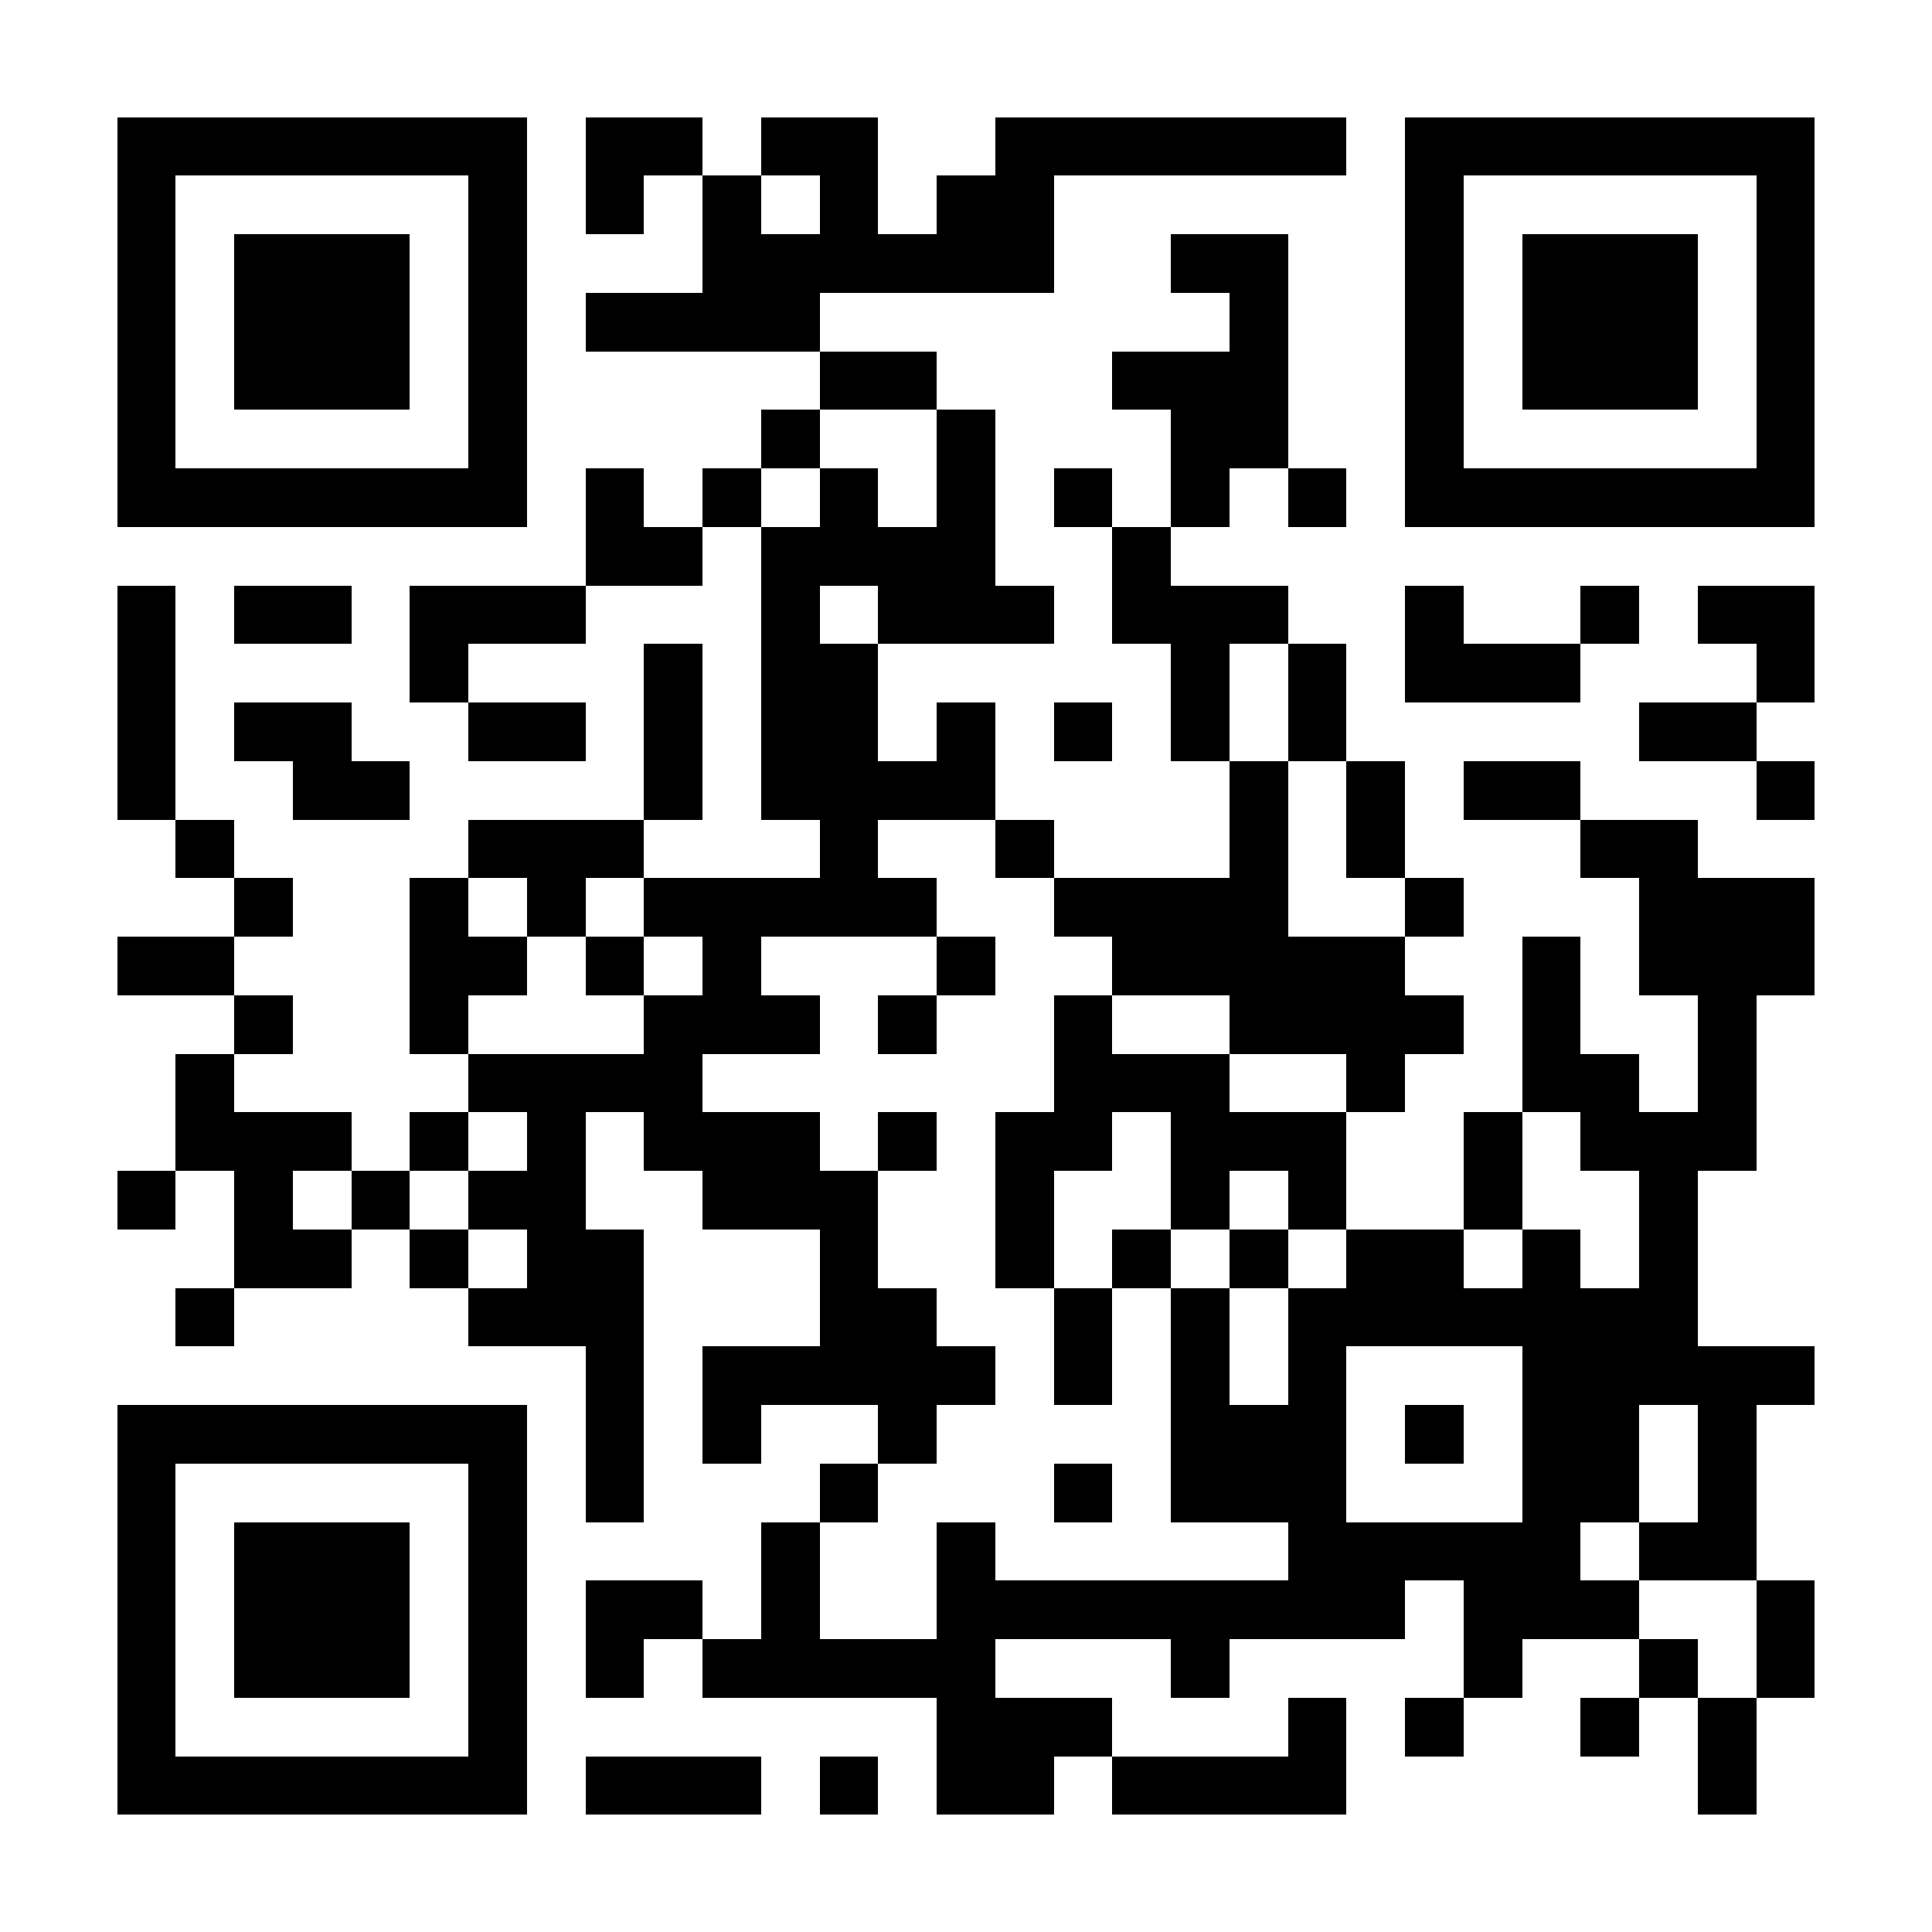 <?xml version="1.0" encoding="UTF-8"?>
<!DOCTYPE svg PUBLIC '-//W3C//DTD SVG 1.0//EN'
          'http://www.w3.org/TR/2001/REC-SVG-20010904/DTD/svg10.dtd'>
<svg fill="#fff" height="33" shape-rendering="crispEdges" style="fill: #fff;" viewBox="0 0 33 33" width="33" xmlns="http://www.w3.org/2000/svg" xmlns:xlink="http://www.w3.org/1999/xlink"
><path d="M0 0h33v33H0z"
  /><path d="M2 2.5h7m1 0h2m1 0h2m2 0h6m1 0h7M2 3.5h1m5 0h1m1 0h1m1 0h1m1 0h1m1 0h2m6 0h1m5 0h1M2 4.5h1m1 0h3m1 0h1m3 0h6m2 0h2m2 0h1m1 0h3m1 0h1M2 5.5h1m1 0h3m1 0h1m1 0h4m7 0h1m2 0h1m1 0h3m1 0h1M2 6.5h1m1 0h3m1 0h1m5 0h2m3 0h3m2 0h1m1 0h3m1 0h1M2 7.5h1m5 0h1m4 0h1m2 0h1m3 0h2m2 0h1m5 0h1M2 8.5h7m1 0h1m1 0h1m1 0h1m1 0h1m1 0h1m1 0h1m1 0h1m1 0h7M10 9.5h2m1 0h4m2 0h1M2 10.5h1m1 0h2m1 0h3m3 0h1m1 0h3m1 0h3m2 0h1m2 0h1m1 0h2M2 11.5h1m4 0h1m3 0h1m1 0h2m5 0h1m1 0h1m1 0h3m3 0h1M2 12.5h1m1 0h2m2 0h2m1 0h1m1 0h2m1 0h1m1 0h1m1 0h1m1 0h1m5 0h2M2 13.5h1m2 0h2m4 0h1m1 0h4m4 0h1m1 0h1m1 0h2m3 0h1M3 14.5h1m4 0h3m3 0h1m2 0h1m3 0h1m1 0h1m3 0h2M4 15.5h1m2 0h1m1 0h1m1 0h5m2 0h4m2 0h1m3 0h3M2 16.5h2m3 0h2m1 0h1m1 0h1m3 0h1m2 0h5m2 0h1m1 0h3M4 17.5h1m2 0h1m3 0h3m1 0h1m2 0h1m2 0h4m1 0h1m2 0h1M3 18.5h1m4 0h4m6 0h3m2 0h1m2 0h2m1 0h1M3 19.5h3m1 0h1m1 0h1m1 0h3m1 0h1m1 0h2m1 0h3m2 0h1m1 0h3M2 20.5h1m1 0h1m1 0h1m1 0h2m2 0h3m2 0h1m2 0h1m1 0h1m2 0h1m2 0h1M4 21.5h2m1 0h1m1 0h2m3 0h1m2 0h1m1 0h1m1 0h1m1 0h2m1 0h1m1 0h1M3 22.5h1m4 0h3m3 0h2m2 0h1m1 0h1m1 0h7M10 23.5h1m1 0h5m1 0h1m1 0h1m1 0h1m3 0h5M2 24.5h7m1 0h1m1 0h1m2 0h1m4 0h3m1 0h1m1 0h2m1 0h1M2 25.5h1m5 0h1m1 0h1m3 0h1m3 0h1m1 0h3m3 0h2m1 0h1M2 26.5h1m1 0h3m1 0h1m4 0h1m2 0h1m5 0h5m1 0h2M2 27.5h1m1 0h3m1 0h1m1 0h2m1 0h1m2 0h8m1 0h3m2 0h1M2 28.5h1m1 0h3m1 0h1m1 0h1m1 0h5m3 0h1m4 0h1m2 0h1m1 0h1M2 29.5h1m5 0h1m7 0h3m3 0h1m1 0h1m2 0h1m1 0h1M2 30.5h7m1 0h3m1 0h1m1 0h2m1 0h4m6 0h1" stroke="#000"
/></svg
>
